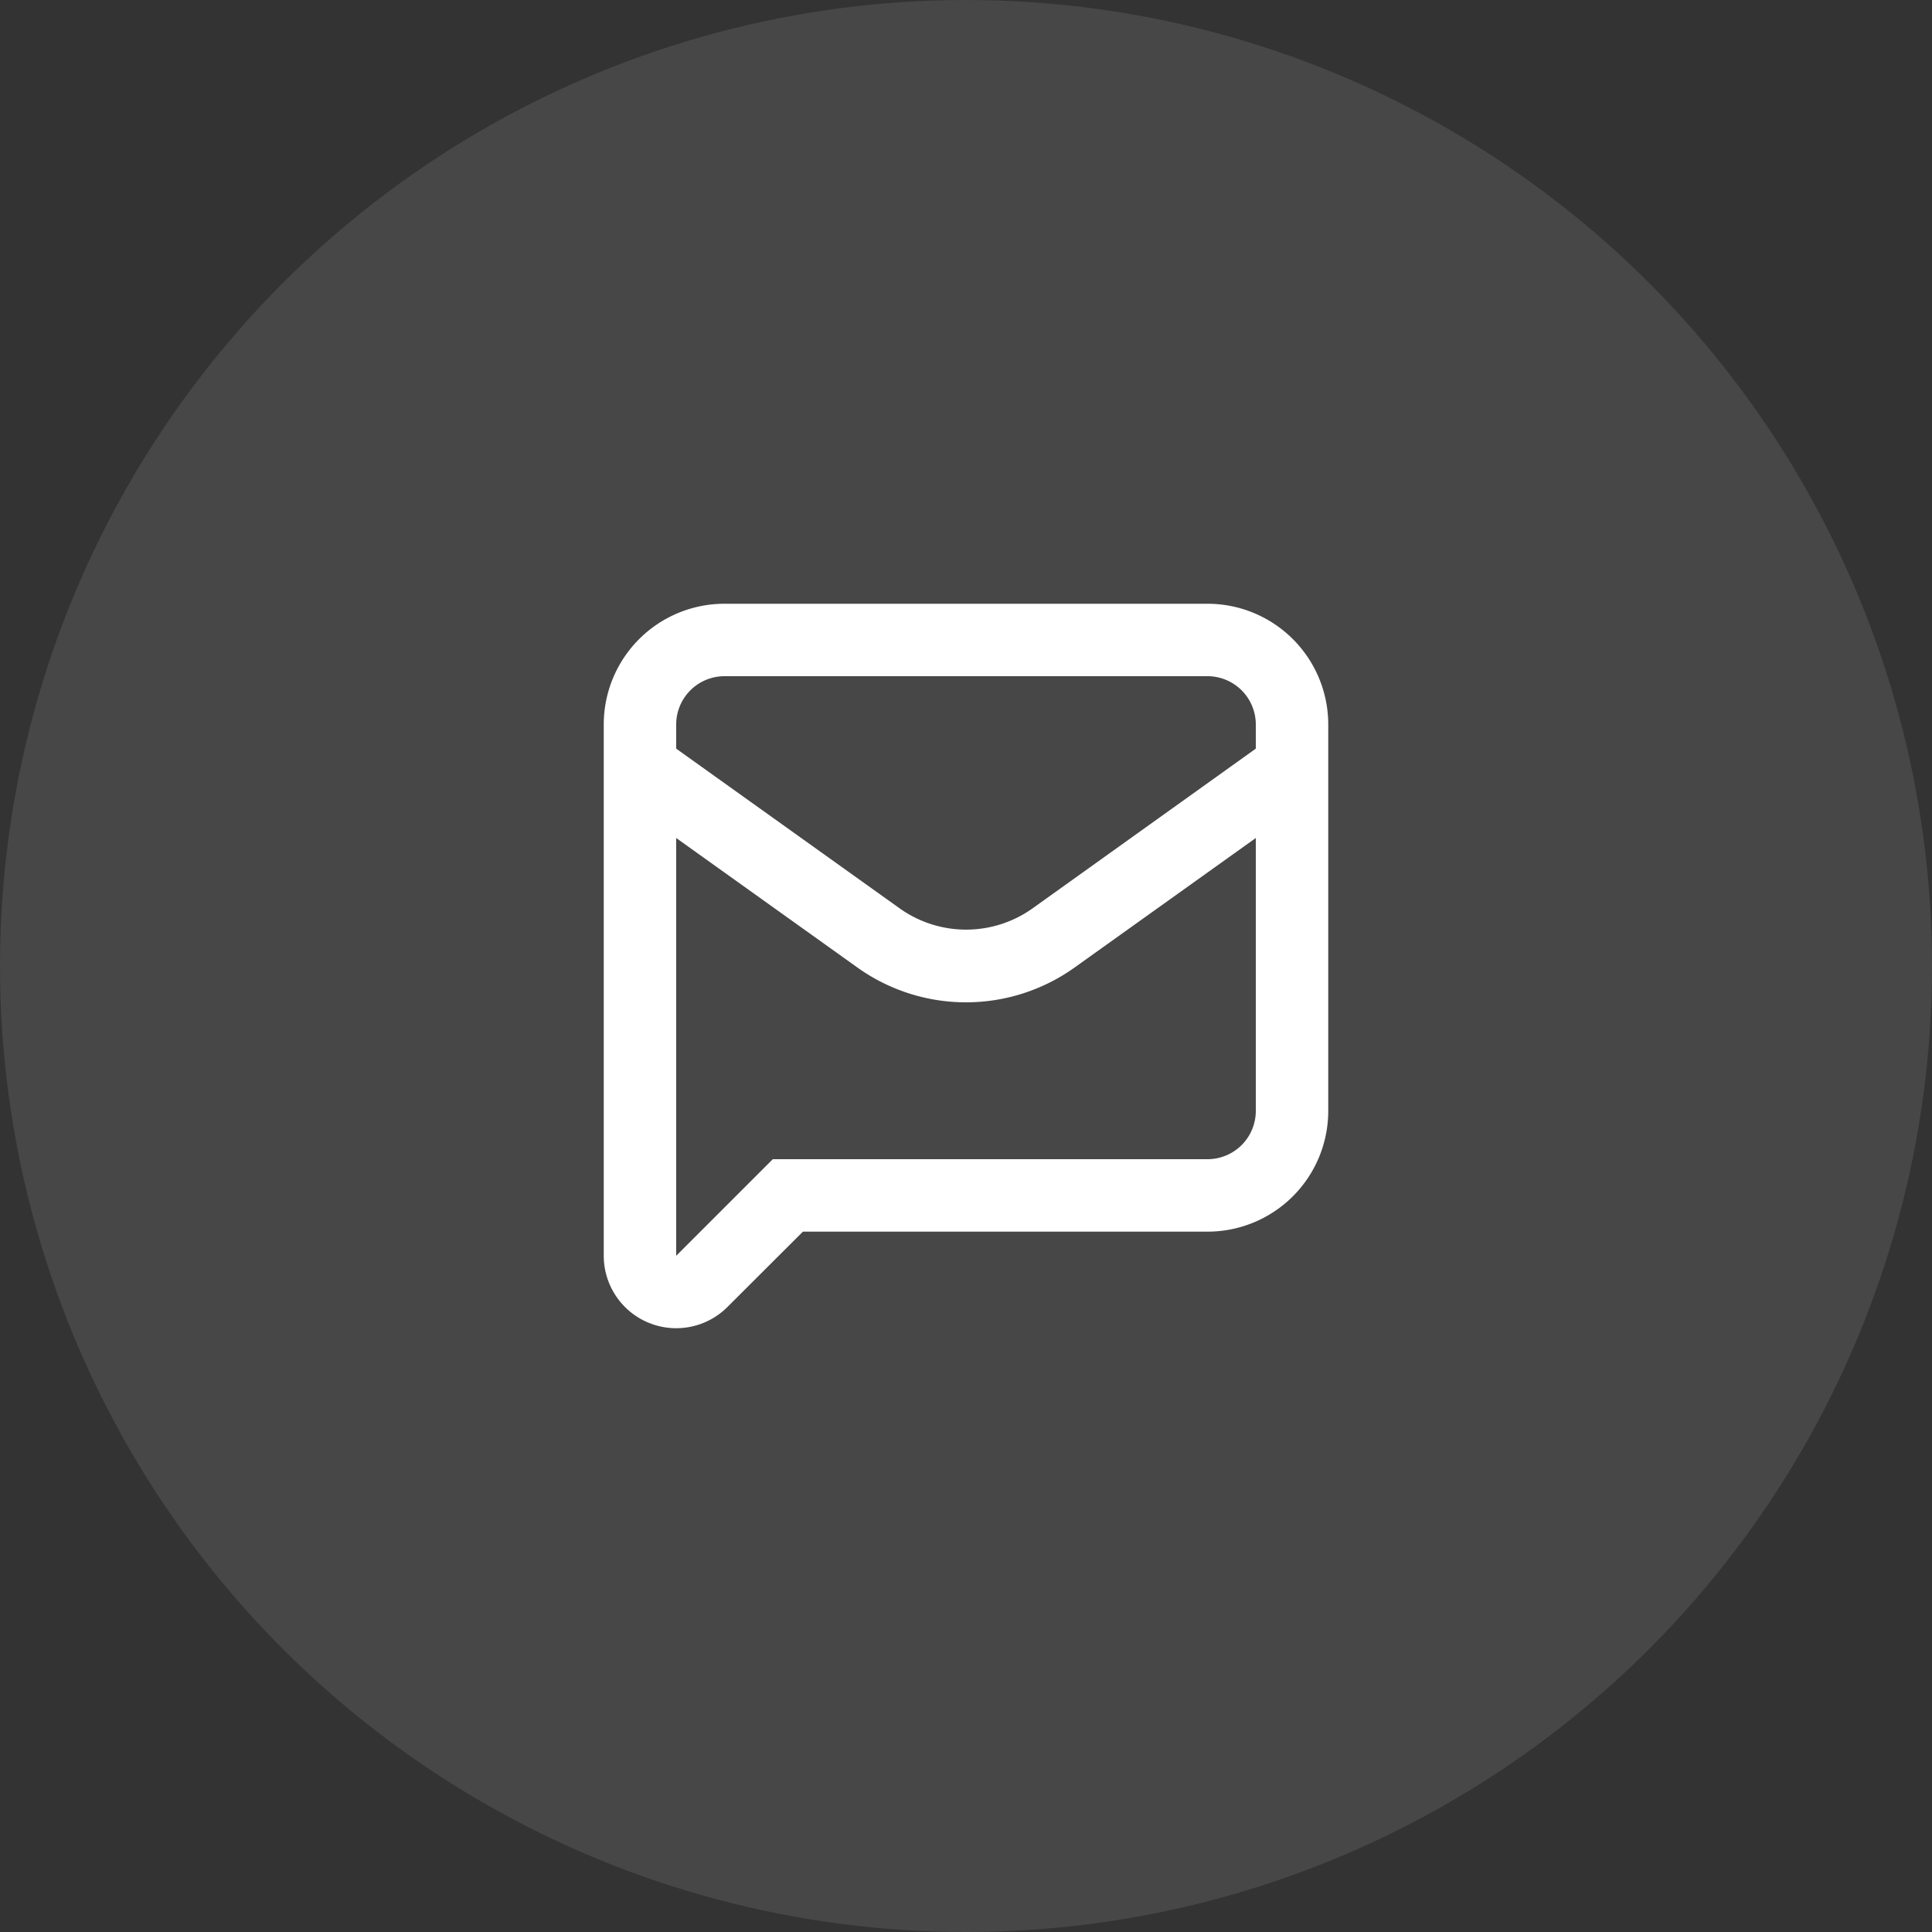 <svg xmlns="http://www.w3.org/2000/svg" width="60" height="60" viewBox="0 0 60 60">
  <rect x="0" y="0" width="60" height="60" fill="#333333" stroke="none"/>
  <g id="icon-newsletter" transform="translate(-278 -5144)">
    <circle id="Ellipse_41" data-name="Ellipse 41" cx="30" cy="30" r="30" transform="translate(278 5144)" fill="#fff" opacity="0.1"/>
    <path id="Path_15799" data-name="Path 15799" d="M21.388,42.327a2.25,2.25,0,0,0,2.453-.487l2.344-2.34H38.75a3.75,3.75,0,0,0,3.75-3.75v-12A3.75,3.75,0,0,0,38.75,20h-15A3.75,3.75,0,0,0,20,23.75v16.5A2.25,2.25,0,0,0,21.388,42.327ZM38.75,37.25H25.25l-3,3V27.275l5.625,4.02a5.8,5.8,0,0,0,6.75,0l5.625-4.02V35.75A1.5,1.5,0,0,1,38.75,37.25Zm-15-15h15a1.5,1.5,0,0,1,1.5,1.5v.75l-6.934,4.961a3.555,3.555,0,0,1-4.125,0L22.25,24.5v-.75A1.5,1.5,0,0,1,23.75,22.25Z" transform="translate(276.75 5142.75)" fill="#fff"/>
  </g>
</svg>
